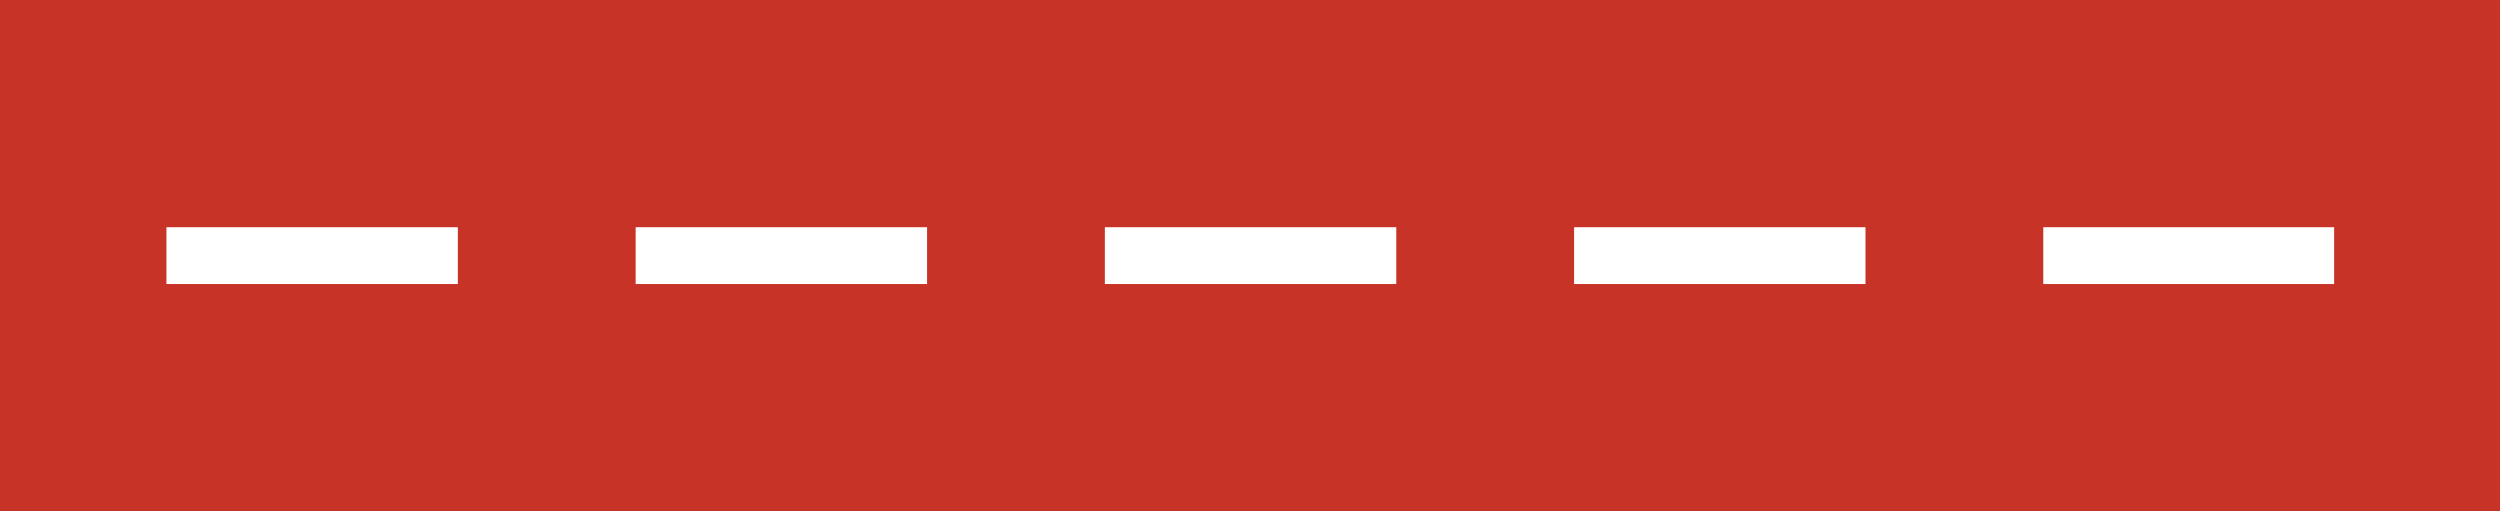 <?xml version="1.0" encoding="UTF-8"?><svg id="b" xmlns="http://www.w3.org/2000/svg" viewBox="0 0 44.01 9"><defs><style>.d{fill:#c73427;}.d,.e{stroke-width:0px;}.e{fill:#fff;}</style></defs><g id="c"><rect class="d" width="44.01" height="9"/><path class="e" d="M41.09,5h-5.12v-1h5.12v1ZM32.84,5h-5.13v-1h5.13v1ZM24.58,5h-5.13v-1h5.13v1ZM16.32,5h-5.13v-1h5.13v1ZM8.06,5H2.93v-1h5.13v1Z"/></g></svg>